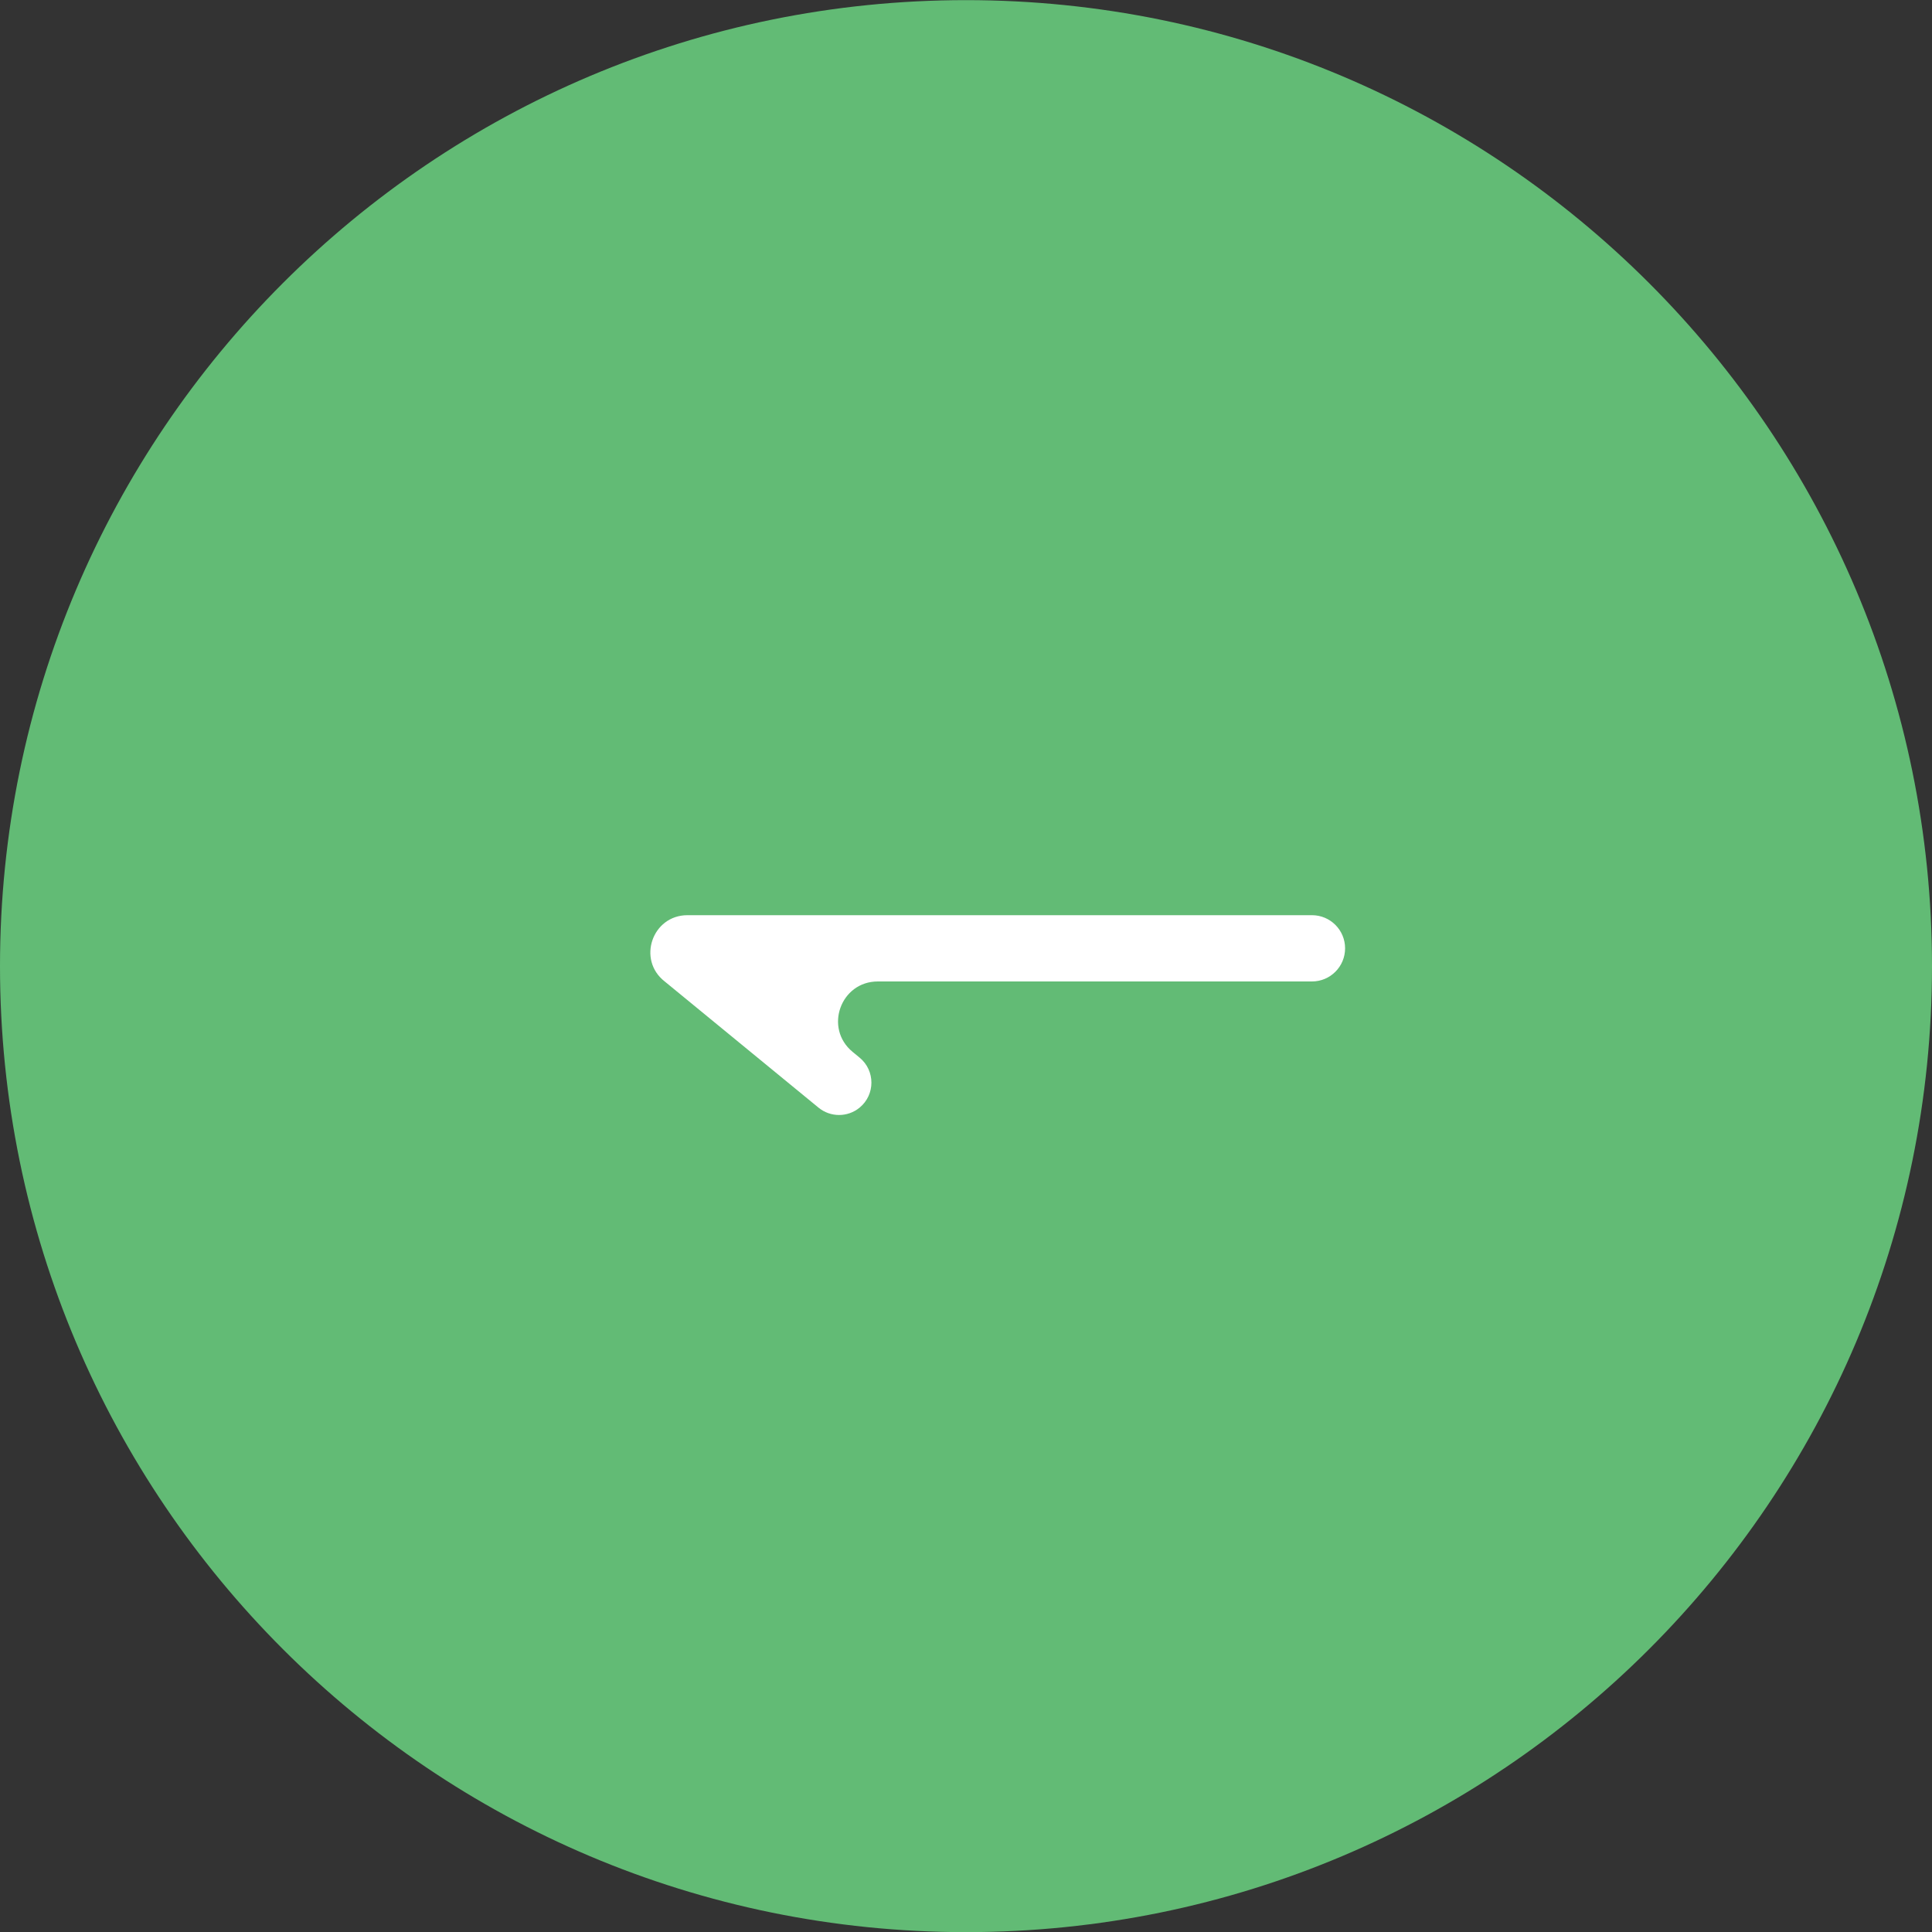 <svg width="60" height="60" viewBox="0 0 60 60" fill="none" xmlns="http://www.w3.org/2000/svg">
<rect x="0" y="0" width="60" height="60" fill="#333333" stroke="none"/>
<g id="Group 45">
<path id="Rectangle 11" d="M-6.23048e-06 30.004C-2.78948e-06 13.435 13.431 0.004 30 0.004C46.569 0.004 60 13.435 60 30.004C60 46.572 46.569 60.004 30 60.004C13.431 60.004 -9.67147e-06 46.572 -6.23048e-06 30.004Z" fill="#62BB75"/>
<path id="Vector" d="M20.643 30.48L25.42 34.399C25.791 34.703 26.325 34.703 26.695 34.399C27.185 33.997 27.185 33.247 26.695 32.845L26.48 32.668C25.584 31.933 26.103 30.48 27.262 30.48L40.744 30.48C41.313 30.48 41.773 30.019 41.773 29.451C41.773 28.883 41.313 28.422 40.744 28.422L21.35 28.422C20.255 28.422 19.779 29.807 20.643 30.48Z" fill="white"/>
</g>
</svg>
